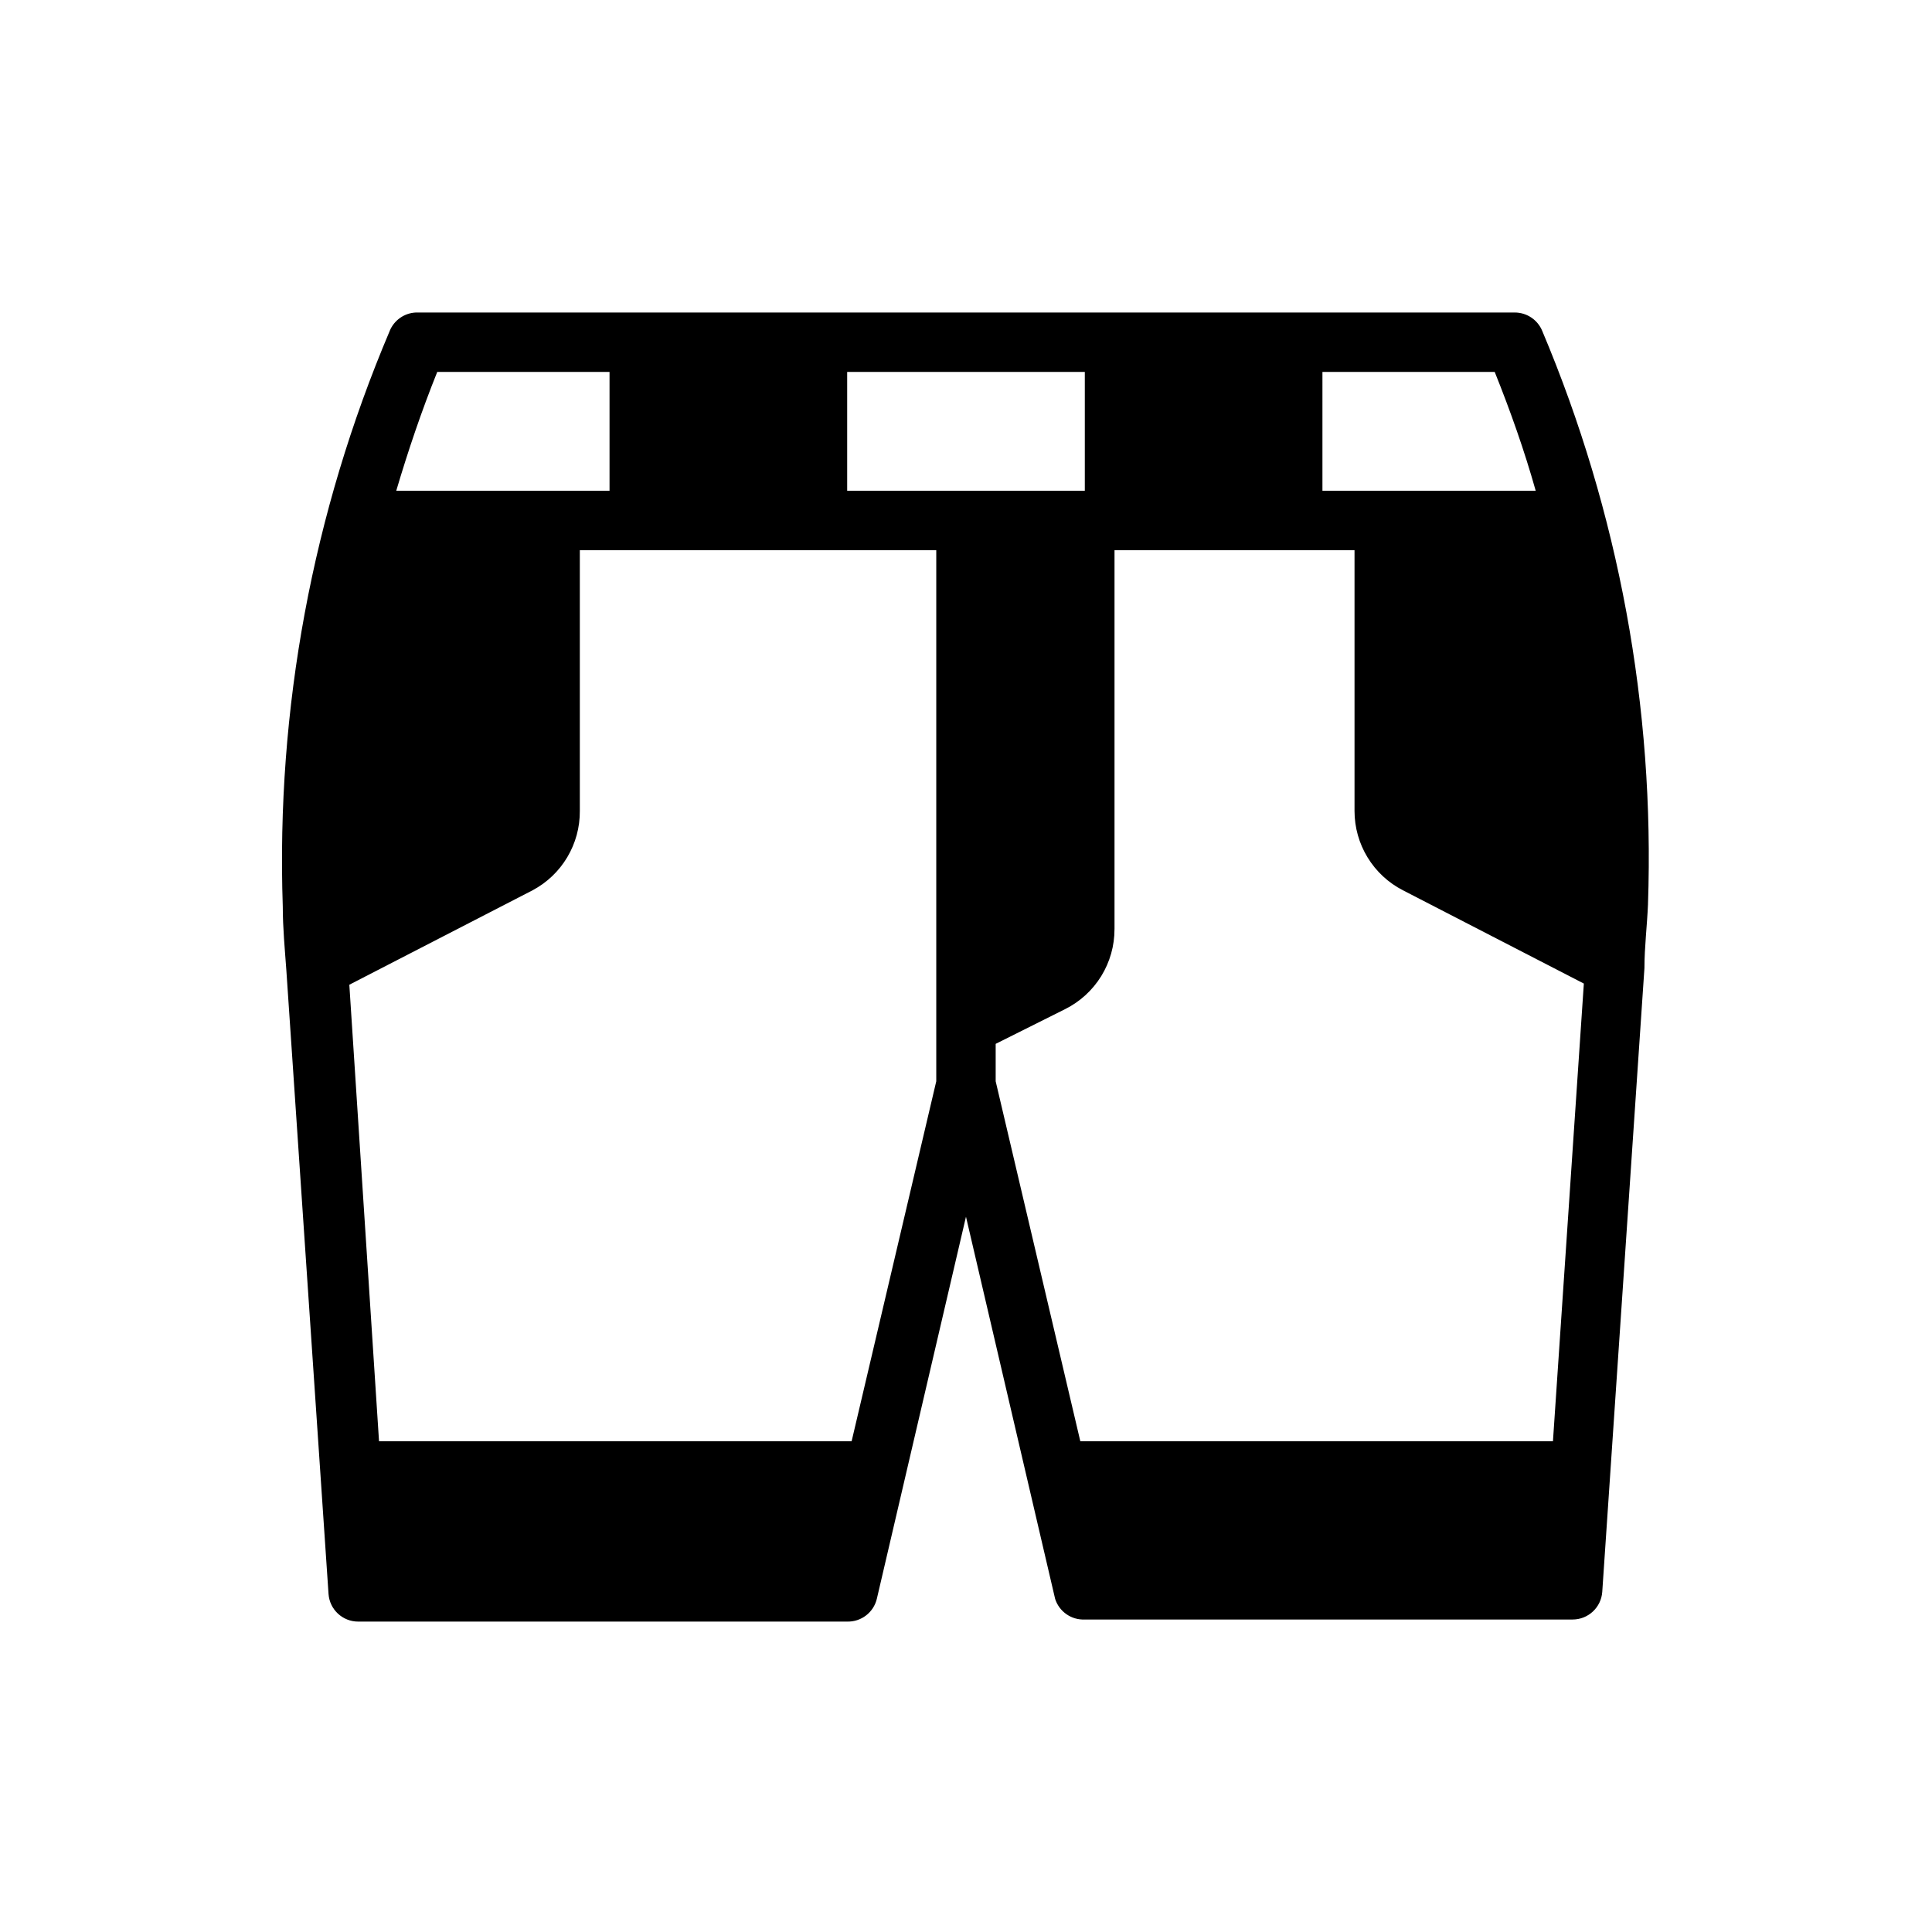 <?xml version="1.0" encoding="UTF-8"?>
<!-- Uploaded to: ICON Repo, www.svgrepo.com, Generator: ICON Repo Mixer Tools -->
<svg fill="#000000" width="800px" height="800px" version="1.1" viewBox="144 144 512 512" xmlns="http://www.w3.org/2000/svg">
 <path d="m247.28 231.7c-20.453 48.18-30.125 100.25-28.34 152.56 0 5.668 0.551 11.336 0.945 16.848l11.18 165.31c0.289 4.129 3.731 7.332 7.871 7.32h129.57c3.727 0.098 7.016-2.43 7.871-6.062l23.617-101.23 23.617 101.23h-0.004c1.07 3.41 4.301 5.676 7.875 5.512h129.26c4.141 0.008 7.582-3.191 7.871-7.32l11.18-165.31c0-5.59 0.707-11.258 0.945-16.926h-0.004c1.797-52.078-7.766-103.92-28.023-151.93-1.207-2.941-4.062-4.867-7.242-4.883h-291.27c-3.062 0.141-5.766 2.047-6.926 4.883zm144.84 198.85-22.434 95.406h-125.24l-7.871-120.99 48.57-25.031h-0.004c3.809-2.027 6.988-5.059 9.191-8.762 2.207-3.707 3.359-7.945 3.328-12.258v-69.117h94.461zm102.34-187.98h45.656c4.172 10.391 7.871 20.859 10.863 31.488h-56.52zm-55.102 147.68v-100.45h63.605v69.117c0 4.344 1.195 8.605 3.461 12.312 2.262 3.711 5.504 6.723 9.371 8.707l47.941 24.719-8.188 121.3h-125.25l-22.434-95.406v-9.918l18.422-9.211c3.93-1.965 7.238-4.988 9.547-8.727 2.309-3.742 3.527-8.055 3.519-12.449zm-70.848-147.68h62.977v31.488h-62.977zm-62.977 0v31.488h-56.523c3.148-10.629 6.691-21.098 10.863-31.488z"/>
</svg>
